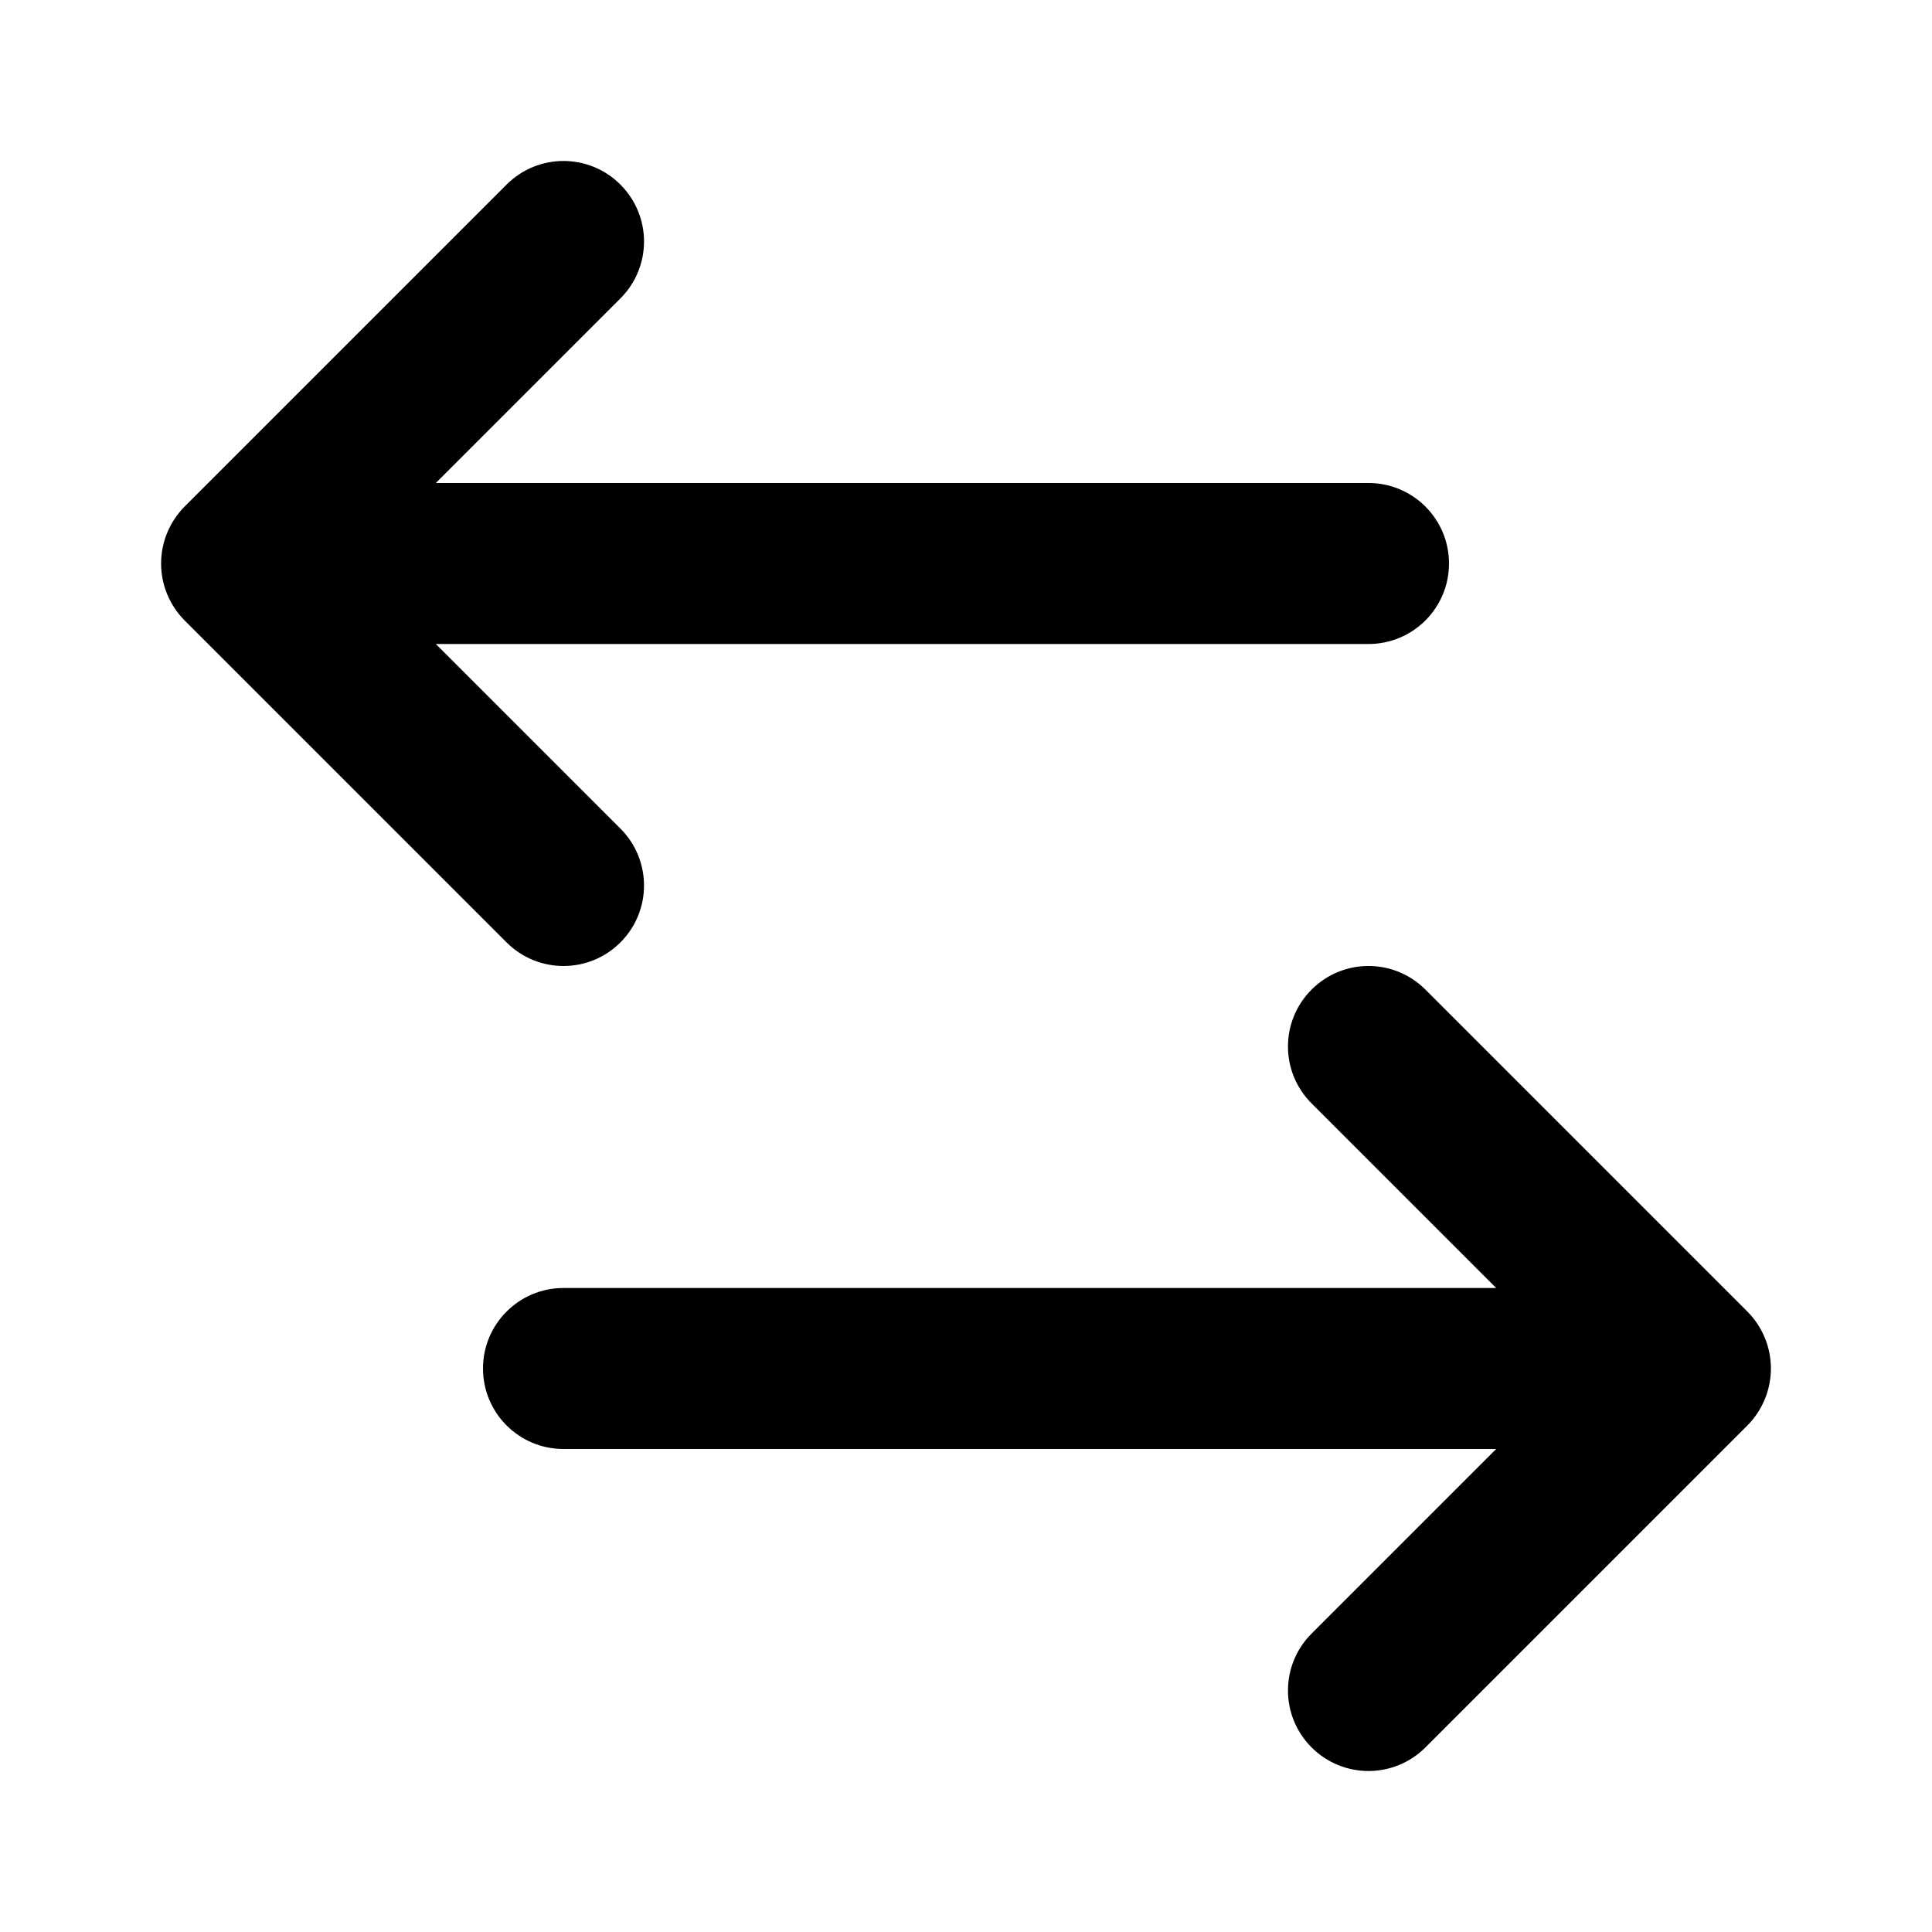 <svg width="24" height="24" viewBox="0 0 24 24" fill="none" xmlns="http://www.w3.org/2000/svg">
<path d="M6.293 11.707L2.294 7.708C2.201 7.615 2.128 7.505 2.077 7.382C1.976 7.138 1.976 6.862 2.077 6.618C2.128 6.495 2.201 6.385 2.294 6.292L6.293 2.293C6.684 1.902 7.316 1.902 7.707 2.293C8.098 2.684 8.098 3.316 7.707 3.707L5.414 6H17C17.553 6 18 6.448 18 7C18 7.552 17.553 8 17 8H5.414L7.707 10.293C8.098 10.684 8.098 11.316 7.707 11.707C7.512 11.902 7.256 12 7 12C6.744 12 6.488 11.902 6.293 11.707ZM21.923 16.618C21.872 16.495 21.799 16.385 21.706 16.292L17.707 12.293C17.316 11.902 16.684 11.902 16.293 12.293C15.902 12.684 15.902 13.316 16.293 13.707L18.586 16H7C6.447 16 6 16.448 6 17C6 17.552 6.447 18 7 18H18.586L16.293 20.293C15.902 20.684 15.902 21.316 16.293 21.707C16.488 21.902 16.744 22 17 22C17.256 22 17.512 21.902 17.707 21.707L21.706 17.708C21.799 17.615 21.872 17.505 21.923 17.382C22.024 17.138 22.024 16.862 21.923 16.618Z" fill="black"/>
</svg>
